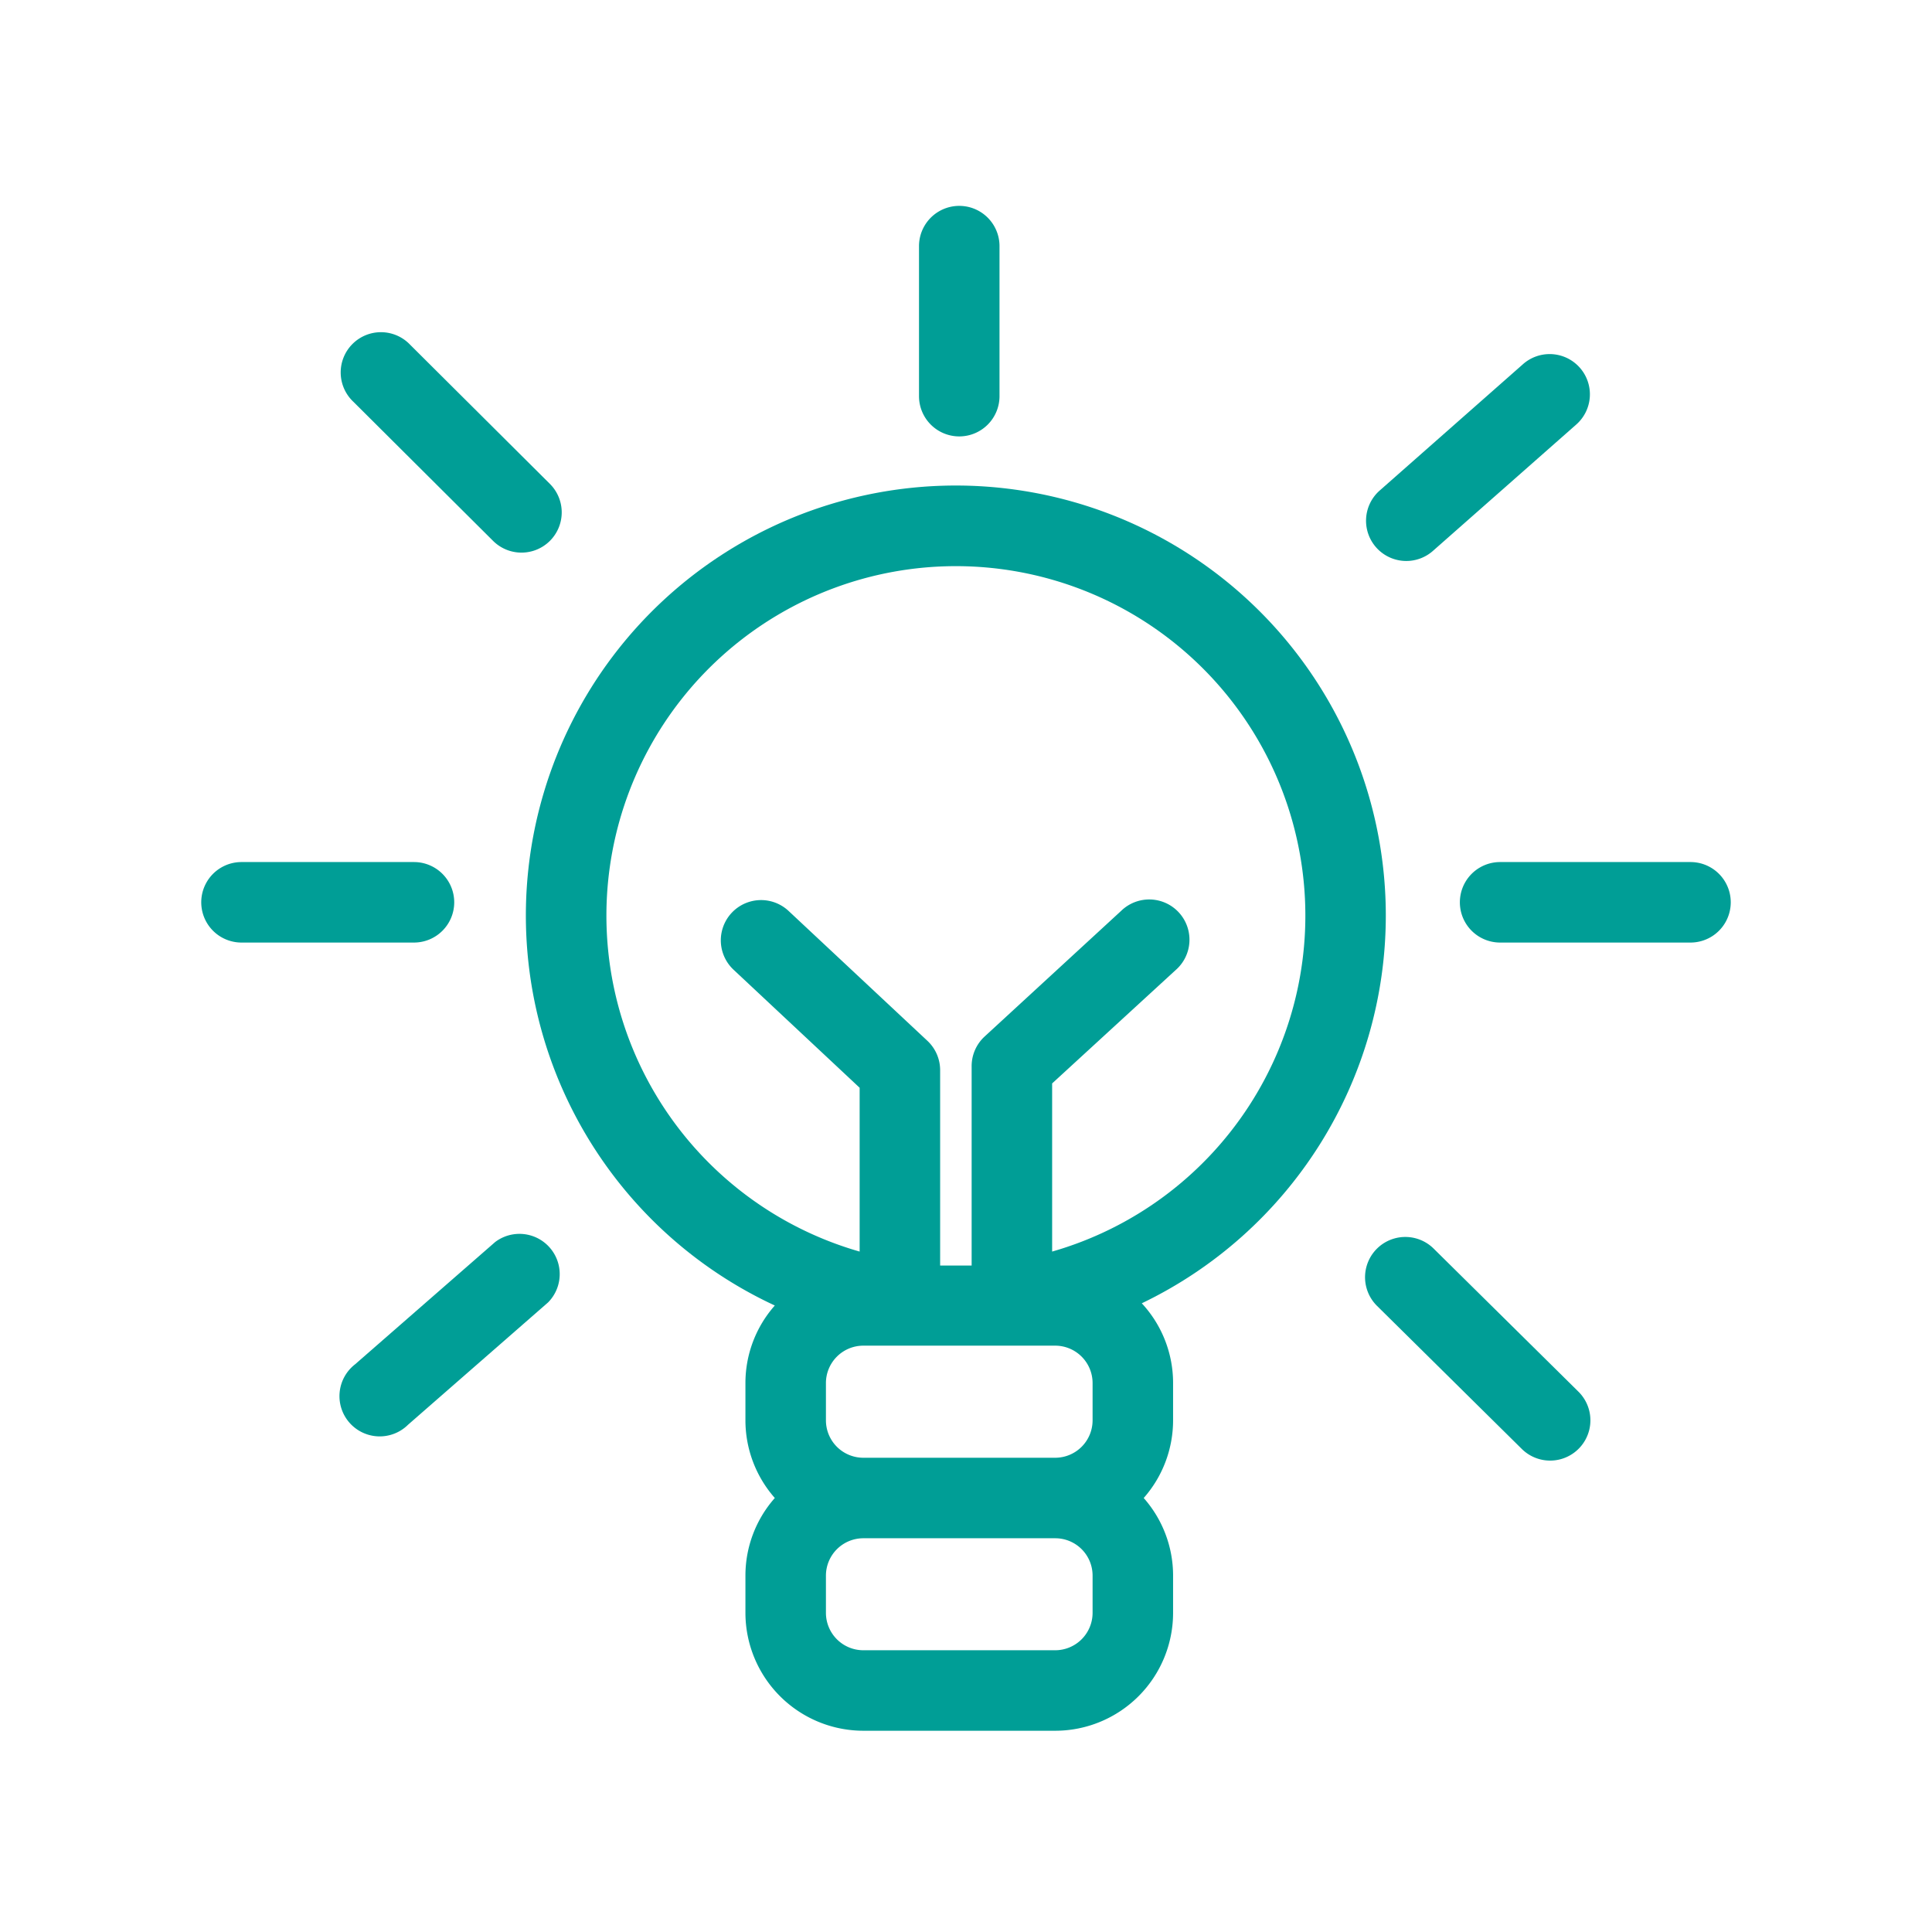 <svg id="轉外框" xmlns="http://www.w3.org/2000/svg" xmlns:xlink="http://www.w3.org/1999/xlink" viewBox="0 0 192 192"><defs><style>.cls-1{fill:none;}.cls-2{clip-path:url(#clip-path);}.cls-3{fill:#009e96;}</style><clipPath id="clip-path"><rect class="cls-1" width="192" height="192"/></clipPath></defs><g class="cls-2"><path class="cls-3" d="M137.72,91A42.73,42.73,0,1,0,77,129.74a11.63,11.63,0,0,0-2.92,7.7v3.71A11.68,11.68,0,0,0,77,148.87a11.64,11.64,0,0,0-2.92,7.71v3.71A11.73,11.73,0,0,0,85.79,172h19.08a11.72,11.72,0,0,0,11.71-11.71v-3.71a11.64,11.64,0,0,0-2.92-7.71,11.68,11.68,0,0,0,2.92-7.72v-3.71a11.64,11.64,0,0,0-3.11-7.92A42.76,42.76,0,0,0,137.72,91Zm-29.14,69.29a3.72,3.72,0,0,1-3.71,3.71H85.79a3.72,3.72,0,0,1-3.71-3.71v-3.71a3.72,3.72,0,0,1,3.71-3.71h19.08a3.71,3.71,0,0,1,3.71,3.71Zm-3.71-26.56a3.72,3.72,0,0,1,3.71,3.71v3.71a3.72,3.72,0,0,1-3.71,3.72H85.79a3.72,3.72,0,0,1-3.71-3.72v-3.71a3.72,3.72,0,0,1,3.71-3.71Zm-.31-9.35V107.67L116.84,96.4a4,4,0,1,0-5.41-5.89L97.86,103a4,4,0,0,0-1.3,3v19.77c-.52,0-1,0-1.56,0s-1,0-1.57,0V106.36a4,4,0,0,0-1.26-2.92L78.37,90.53a4,4,0,1,0-5.47,5.84L85.43,108.1v16.28a34.73,34.73,0,1,1,19.13,0Z"/><path class="cls-3" d="M49.21,123.43,35.28,135.59a4,4,0,1,0,5.27,6l13.92-12.16a4,4,0,0,0-5.26-6Z"/><path class="cls-3" d="M45.14,89.67a4,4,0,0,0-4-4H24a4,4,0,0,0,0,8H41.14A4,4,0,0,0,45.14,89.67Z"/><path class="cls-3" d="M49,53.75a4,4,0,0,0,5.65,0,4,4,0,0,0,0-5.66L40.75,34.25a4,4,0,1,0-5.64,5.67Z"/><path class="cls-3" d="M95.33,43.37a4,4,0,0,0,4-4V24.46a4,4,0,1,0-8,0V39.37A4,4,0,0,0,95.33,43.37Z"/><path class="cls-3" d="M139.76,55.75a4,4,0,0,0,2.64-1l14.2-12.52a4,4,0,1,0-5.29-6l-14.2,12.52a4,4,0,0,0,2.65,7Z"/><path class="cls-3" d="M168,85.67H149.08a4,4,0,0,0,0,8H168a4,4,0,0,0,0-8Z"/><path class="cls-3" d="M142.47,124.08a4,4,0,1,0-5.62,5.7L151.24,144a4,4,0,1,0,5.62-5.7Z"/></g></svg>